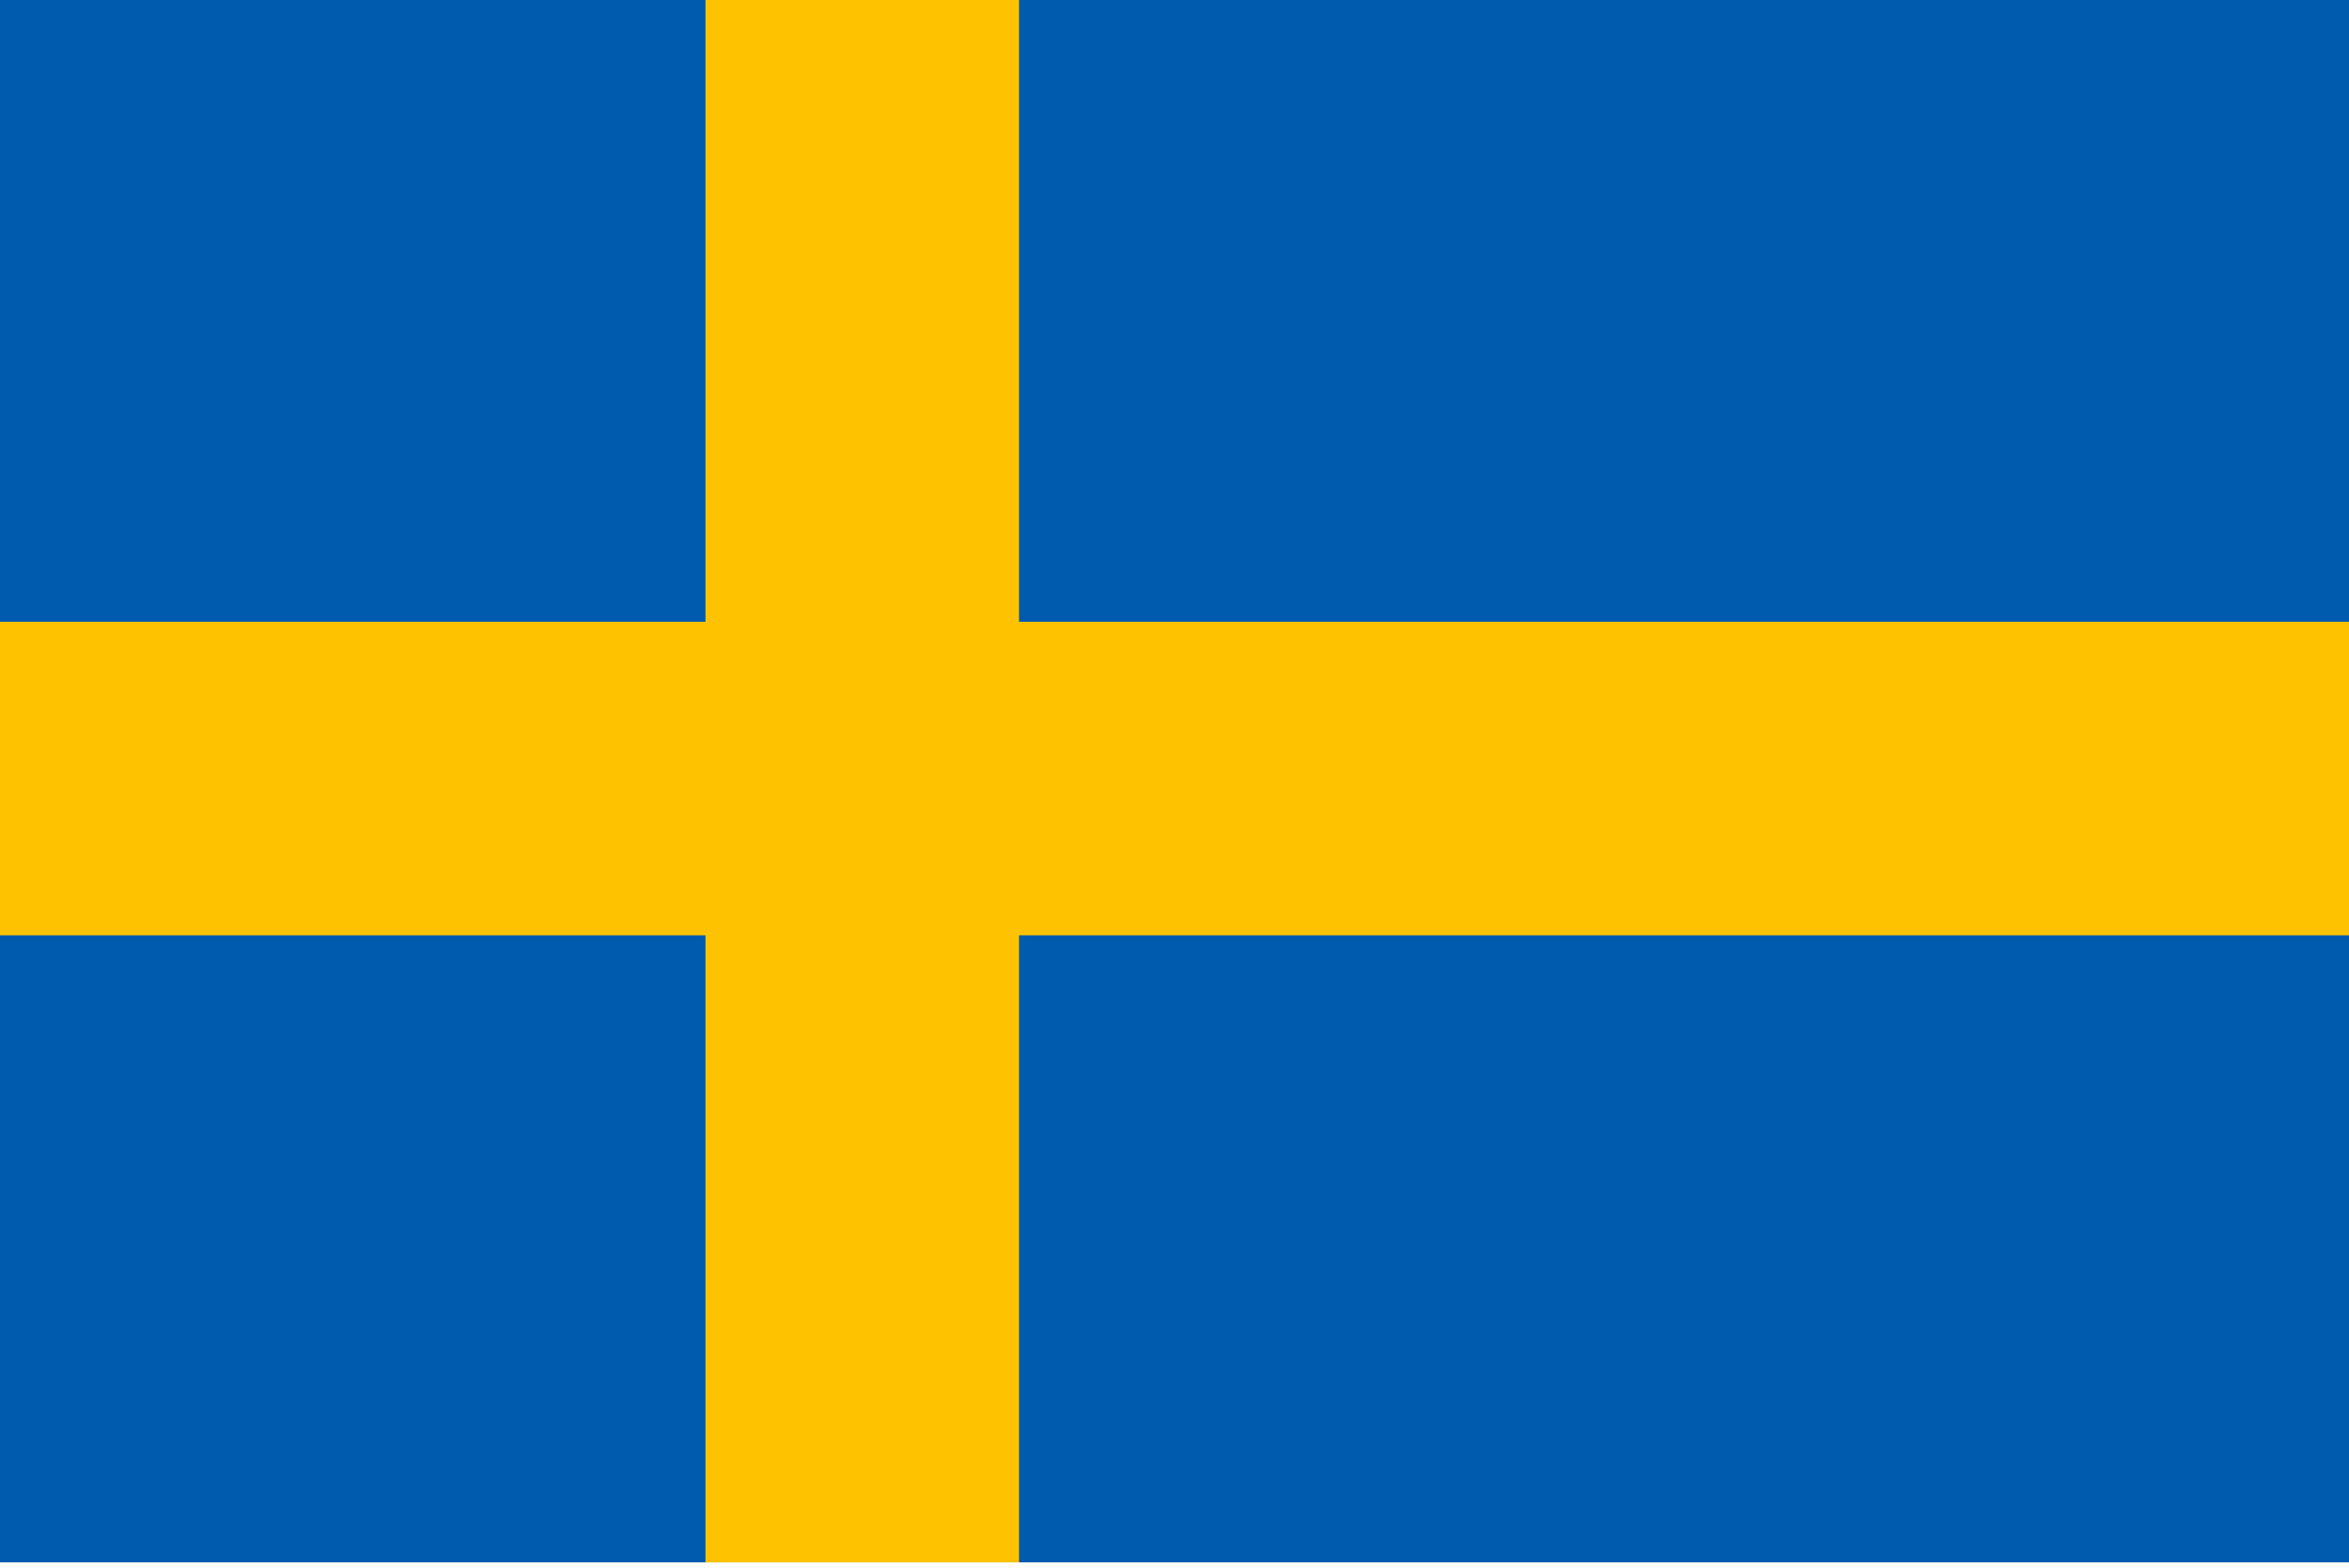 <?xml version="1.0" encoding="utf-8"?>
<!-- Generator: Adobe Illustrator 18.0.0, SVG Export Plug-In . SVG Version: 6.00 Build 0)  -->
<!DOCTYPE svg PUBLIC "-//W3C//DTD SVG 1.1//EN" "http://www.w3.org/Graphics/SVG/1.1/DTD/svg11.dtd">
<svg version="1.1" id="Layer_1" xmlns="http://www.w3.org/2000/svg" xmlns:xlink="http://www.w3.org/1999/xlink" x="0px" y="0px"
	 viewBox="0 0 89.9 60" enable-background="new 0 0 89.9 60" xml:space="preserve">
<rect id="rect2987_2_" x="-3" y="-0.2" fill="#005AAD" width="95.9" height="60"/>
<path id="rect2989_2_" fill="#FFC200" d="M27-0.2v24H-3v12h30v24h12v-24h54v-12H39v-24H27z"/>
</svg>
